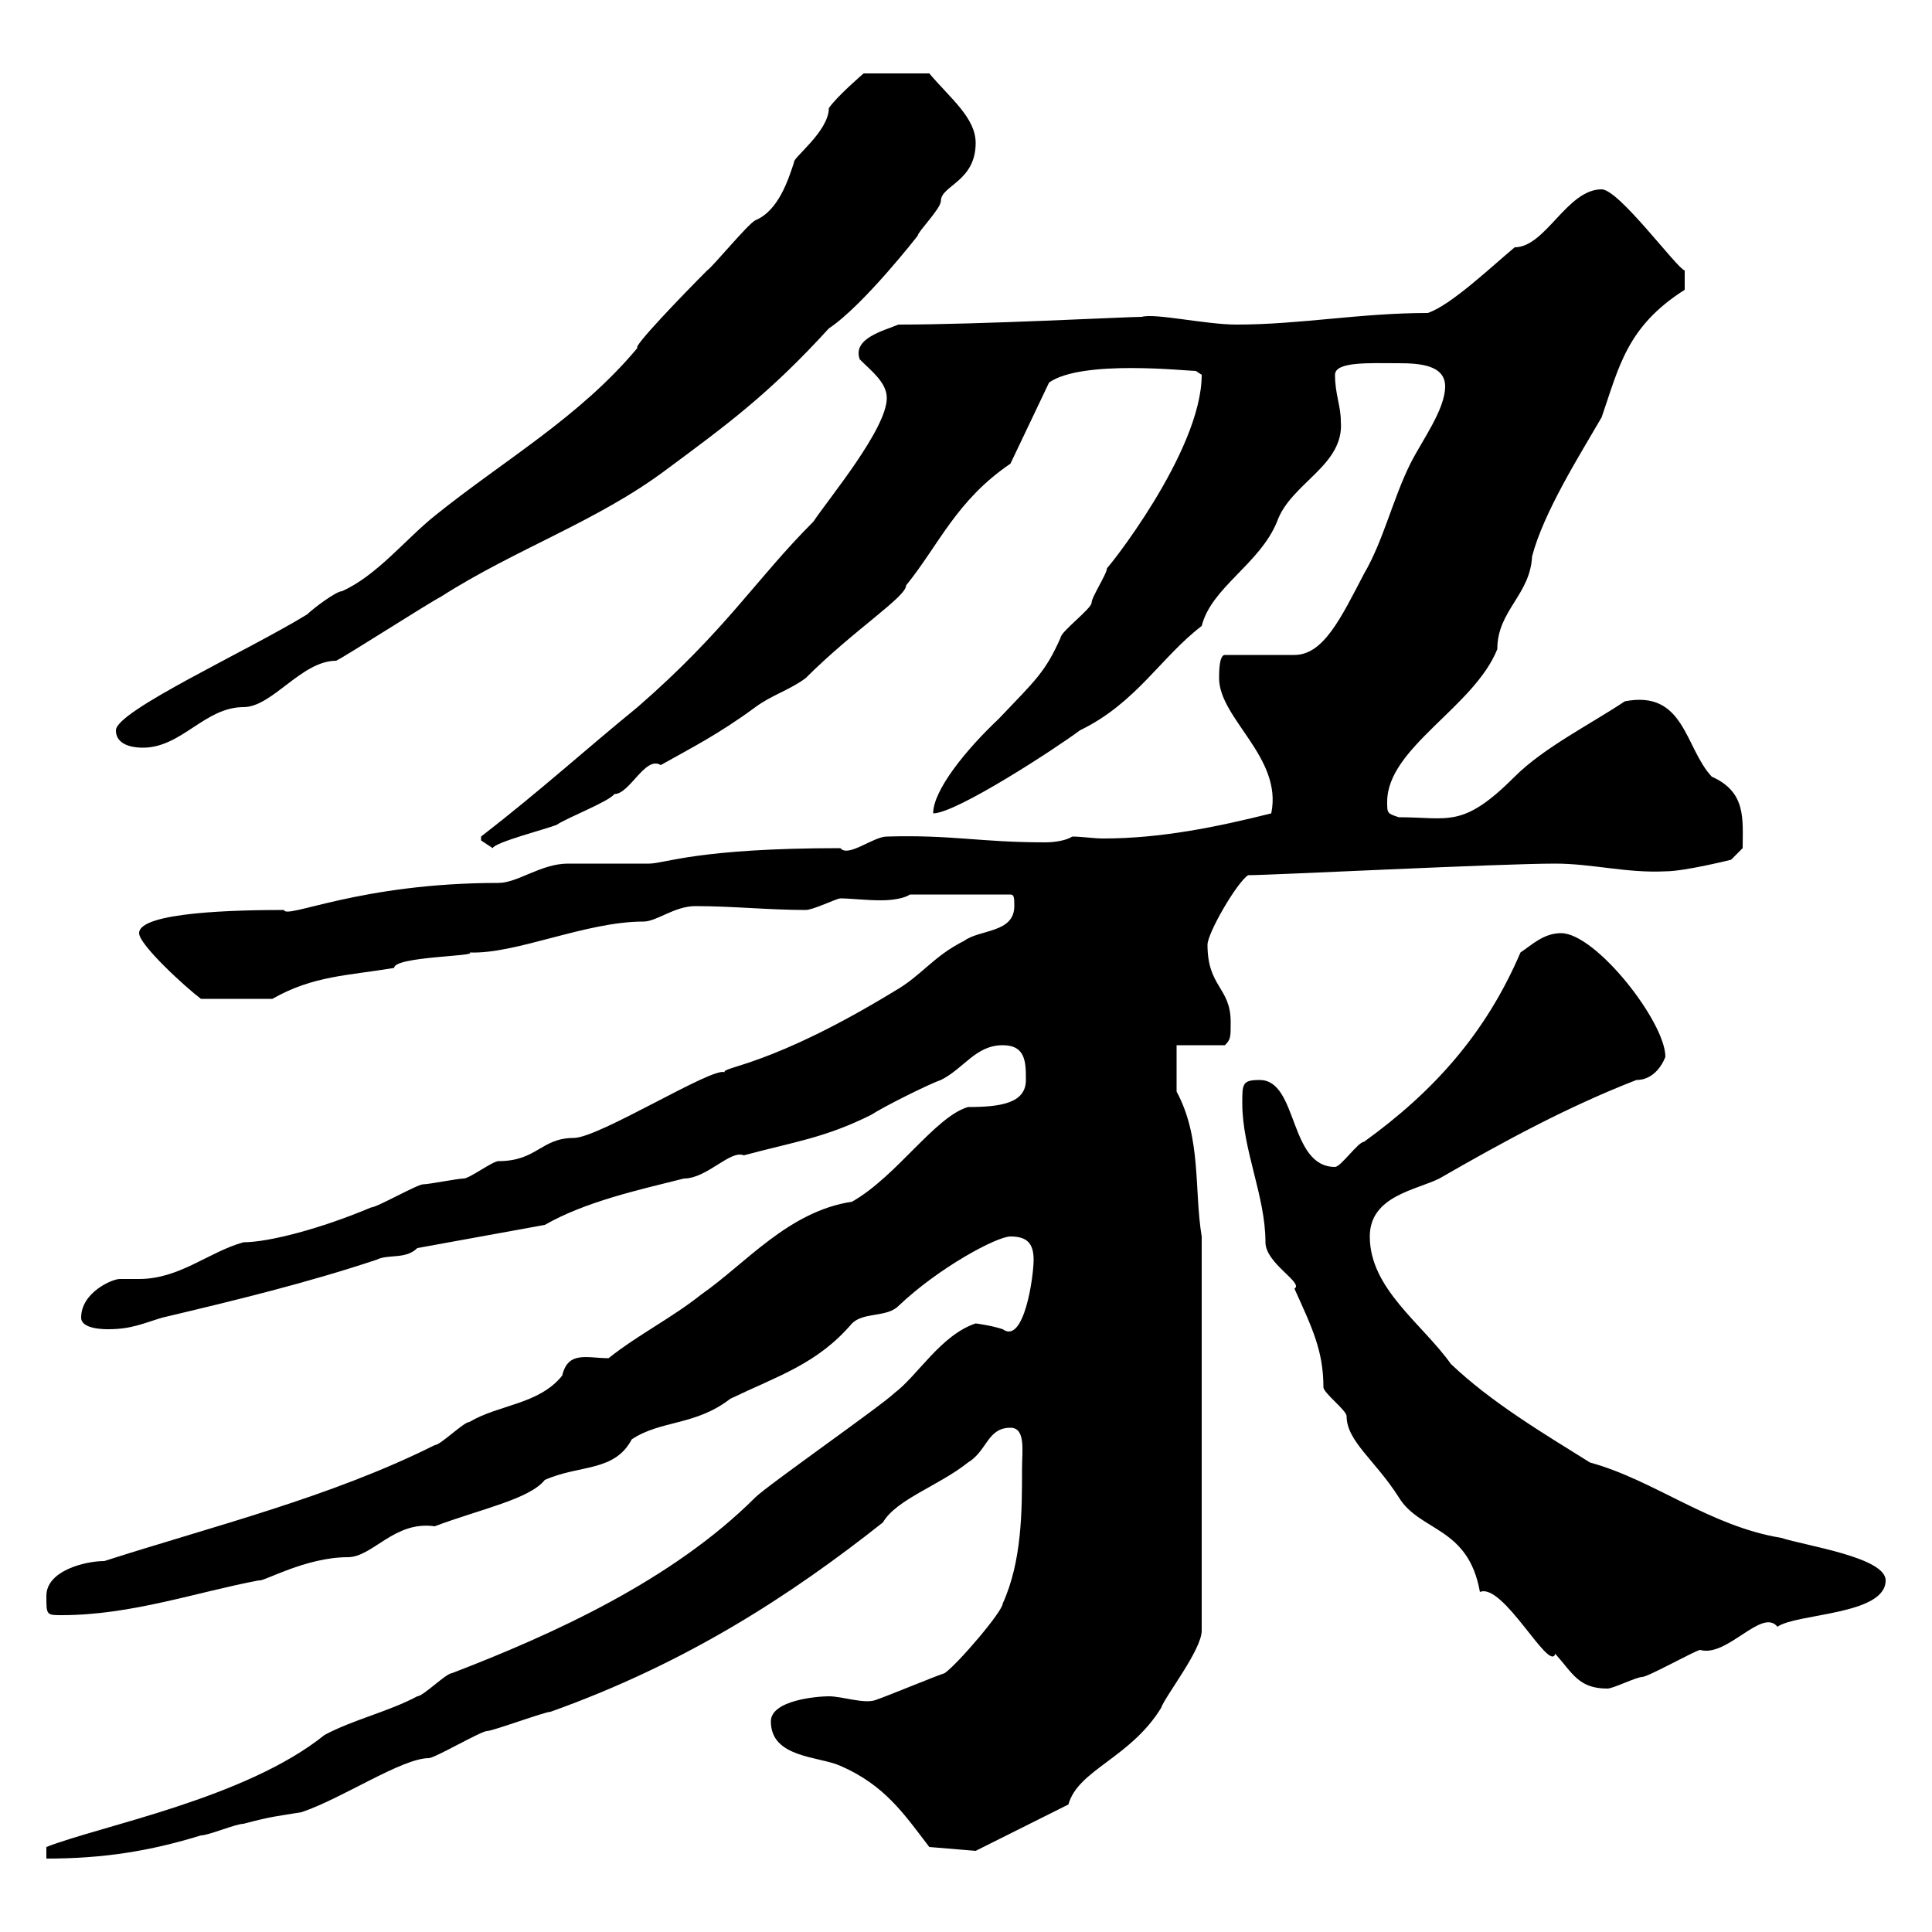 <svg xmlns="http://www.w3.org/2000/svg" xmlns:xlink="http://www.w3.org/1999/xlink" width="300" height="300"><path d="M151.50 205.50C146.10 207.30 142.50 213.60 138.90 216.30C137.10 218.10 119.10 230.70 117.30 232.50C104.40 245.40 85.80 253.80 70.20 259.80C69.30 259.80 65.70 263.40 64.80 263.40C60.30 265.80 54.90 267 50.40 269.40C38.10 279.30 15.60 283.50 7.20 286.80L7.20 288.60C16.20 288.60 23.40 287.40 31.20 285C32.40 285 36.60 283.20 37.80 283.20C42.30 282 43.20 282 46.80 281.40C53.10 279.30 62.40 273 66.60 273C67.50 273 74.70 268.80 75.60 268.80C76.50 268.80 84.60 265.80 85.50 265.80C106.50 258.30 122.70 247.80 137.10 236.40C139.20 232.80 145.80 230.70 150.30 227.10C153.30 225.30 153.30 221.70 156.90 221.70C159.30 221.70 158.70 225.30 158.70 228C158.70 234.60 158.70 242.40 155.70 249C155.70 250.20 148.80 258.30 146.70 259.80C144.90 260.40 137.70 263.40 135.90 264C134.10 264.60 130.80 263.40 128.70 263.40C126.90 263.40 119.70 264 119.70 267.30C119.70 273 127.20 272.70 130.50 274.20C137.40 277.20 140.40 281.70 144.30 286.80L151.50 287.40L165.90 280.20C167.40 274.80 175.50 273 180.30 265.20C180.90 263.40 186.60 256.20 186.60 253.20L186.60 192C185.40 184.80 186.60 176.70 182.70 169.50C182.70 167.70 182.70 162.30 182.70 162.30L190.20 162.30C191.10 161.40 191.10 161.10 191.10 158.70C191.10 153.30 187.50 153.30 187.50 146.70C187.50 144.90 192 137.10 193.80 135.90C197.40 135.90 232.80 134.10 241.50 134.10C247.20 134.10 252.60 135.60 258.60 135.30C261.60 135.30 268.80 133.50 268.80 133.50L270.60 131.70C270.60 127.20 271.20 123 265.80 120.60C261.60 116.10 261.60 107.10 252.30 108.90C246.90 112.50 239.70 116.10 235.20 120.60C227.10 128.70 225 126.90 217.20 126.90C215.40 126.30 215.40 126.30 215.40 124.50C215.40 116.10 228.90 109.80 232.50 100.80C232.50 94.80 237.60 92.40 237.90 86.40C239.70 79.50 245.40 70.50 248.70 64.80C251.40 57 252.60 50.70 261.60 45L261.60 42C260.40 41.70 251.40 29.40 248.70 29.40C243.30 29.40 240 38.40 235.20 38.40C231.60 41.40 225.30 47.40 221.70 48.60C211.20 48.60 201.90 50.40 192 50.40C187.20 50.40 179.40 48.60 177.30 49.20C174.90 49.20 152.40 50.40 139.50 50.40C137.40 51.30 132.30 52.50 133.50 55.80C135.30 57.60 137.70 59.40 137.70 61.80C137.70 66.60 128.70 77.40 126.30 81C117.30 90 112.80 97.80 99 109.80C90.90 116.40 84 122.70 74.70 129.90C74.70 129.90 74.70 129.90 74.70 130.50C74.70 130.50 76.50 131.70 76.50 131.70C76.80 130.80 84.90 128.70 86.40 128.10C88.20 126.90 94.50 124.50 95.40 123.30C97.80 123.30 100.20 117.30 102.60 118.80C107.40 116.10 111.60 114 117.30 109.80C119.70 108 122.70 107.10 125.10 105.30C132.60 97.80 140.70 92.70 140.70 90.90C145.80 84.60 148.50 77.70 156.90 72L162.90 59.40C168 55.80 184.20 57.60 185.70 57.60C185.70 57.60 186.60 58.20 186.60 58.20C186.60 70.20 171.60 88.80 171.90 88.20C171.90 89.10 169.50 92.70 169.50 93.60C169.50 94.50 164.70 98.10 164.70 99C162.30 104.40 160.80 105.60 155.10 111.60C150 116.40 144.90 122.70 144.90 126.30C148.50 126.30 164.10 116.10 167.70 113.40C176.40 109.20 180.30 102 186.60 97.20C188.10 91.20 195.60 87.60 198.30 81C200.40 75 208.80 72.30 208.20 65.40C208.20 63 207.30 61.20 207.30 58.20C207.30 56.10 212.70 56.40 217.20 56.40C220.50 56.40 224.40 56.70 224.40 60C224.40 63.60 220.80 68.40 219 72C216.30 77.40 214.80 84 211.80 89.10C208.20 96 205.50 101.70 201 101.70L190.20 101.70C189.30 101.70 189.30 104.40 189.30 105.30C189.30 111.60 199.20 117.60 197.40 126.30C189 128.40 180.30 130.20 171.30 130.20C169.80 130.20 168 129.90 166.50 129.90C165.60 130.50 163.80 130.80 162.30 130.80C152.10 130.80 147.90 129.60 137.70 129.90C135.60 129.90 131.70 133.20 130.50 131.70C108.30 131.70 103.20 134.10 100.80 134.10C99.90 134.10 89.10 134.10 88.20 134.10C84 134.10 80.40 137.10 77.40 137.10C55.80 137.10 44.40 142.80 44.10 141.30C36.90 141.30 21.60 141.60 21.60 144.90C21.60 146.70 28.80 153.30 31.20 155.10L42.30 155.10C48.60 151.50 54 151.50 61.20 150.30C61.20 148.50 74.40 148.50 72.90 147.90C80.10 148.20 90.90 143.10 99.90 143.10C102 143.10 104.70 140.70 108 140.70C113.70 140.70 119.40 141.30 125.10 141.30C126.30 141.30 129.90 139.50 130.50 139.50C132 139.50 134.40 139.80 136.80 139.80C138.60 139.80 140.40 139.50 141.30 138.90L156.90 138.90C157.50 138.90 157.50 139.50 157.50 140.70C157.50 144.90 152.10 144.30 149.70 146.10C144.90 148.50 143.10 151.50 138.90 153.90C119.70 165.60 112.20 165.60 112.50 166.50C110.70 165.60 93 176.70 89.10 176.70C84 176.70 83.40 180.30 77.40 180.30C76.50 180.30 72.90 183 72 183C71.10 183 66.60 183.90 65.70 183.90C64.80 183.90 58.50 187.50 57.60 187.50C49.80 190.80 41.70 192.90 37.80 192.90C32.40 194.40 27.90 198.60 21.60 198.60C20.40 198.60 19.80 198.60 18.60 198.60C17.40 198.60 12.60 200.70 12.60 204.60C12.60 206.40 16.20 206.40 16.80 206.40C20.40 206.40 22.20 205.50 25.20 204.60C36.60 201.90 47.70 199.20 58.50 195.60C60.30 194.70 63 195.60 64.80 193.80L84.60 190.20C90.90 186.60 99 184.80 106.20 183C109.80 183 113.40 178.50 115.50 179.40C123.30 177.30 128.10 176.70 135.30 173.10C137.10 171.90 144.30 168.30 146.10 167.70C149.70 165.90 151.50 162.30 155.70 162.30C159.30 162.30 159.30 165 159.30 167.70C159.30 171.30 155.40 171.90 150.30 171.90C145.20 173.40 139.20 182.70 132.30 186.60C122.40 188.10 115.80 196.20 108.90 201C104.40 204.60 99 207.30 94.50 210.90C91.20 210.90 88.20 209.70 87.30 213.60C83.70 218.10 77.40 218.10 72.90 220.80C72 220.80 68.40 224.40 67.50 224.40C51.30 232.50 33 237 16.20 242.40C13.20 242.40 7.20 243.90 7.20 247.80C7.20 250.80 7.20 250.80 9.60 250.80C20.40 250.80 30.60 247.20 40.20 245.40C40.80 245.70 47.40 241.80 54 241.80C57.90 241.80 61.20 236.10 67.50 237C74.70 234.30 82.20 232.80 84.60 229.80C90 227.40 95.40 228.60 98.10 223.50C102.60 220.50 108 221.40 113.40 217.20C120.90 213.60 126.90 211.80 132.30 205.50C134.10 203.70 137.70 204.60 139.50 202.80C145.80 196.80 154.80 192 156.90 192C159.30 192 160.50 192.90 160.50 195.60C160.50 198.30 159 208.80 155.70 206.40C153.90 205.80 151.50 205.50 151.50 205.50ZM192.90 171.30C192.90 178.50 196.50 185.70 196.50 192.90C196.50 196.20 202.50 199.20 201 200.10C203.70 206.10 205.50 209.70 205.50 215.40C205.50 216.30 209.10 219 209.10 219.90C209.10 223.80 213.60 226.80 217.20 232.50C220.50 237.90 228 237 229.80 247.20C233.40 245.70 240.60 259.80 241.50 256.80C244.20 259.80 245.10 262.20 249.60 262.20C250.50 262.20 254.10 260.40 255 260.40C255.90 260.40 263.40 256.20 264 256.20C268.20 257.40 273.60 249.60 276 252.60C279 250.50 292.80 250.80 292.80 245.40C292.80 241.80 280.20 240 276.60 238.80C265.50 237 256.80 229.80 246.90 227.10C239.70 222.60 231.60 217.80 225.30 211.80C220.80 205.50 212.70 200.10 212.70 192C212.70 185.70 219.90 184.80 223.50 183C233.40 177.30 243.30 171.90 254.10 167.70C257.40 167.70 258.60 164.10 258.60 164.10C258.60 158.70 247.80 144.90 242.40 144.90C239.70 144.90 237.90 146.70 236.10 147.90C230.70 160.50 222.60 169.50 211.80 177.30C210.90 177.30 208.20 181.20 207.30 181.20C200.10 181.20 201.60 167.70 195.60 167.70C192.90 167.70 192.90 168.30 192.90 171.30ZM18 113.40C18 116.10 21.60 116.10 22.20 116.10C28.20 116.10 31.80 109.80 37.80 109.80C42.30 109.80 46.80 102.60 52.20 102.60C54 101.70 66.60 93.60 68.40 92.70C80.10 85.20 92.70 81 103.50 72.90C112.80 66 119.40 61.20 128.70 51C134.10 47.40 142.50 36.60 142.50 36.60C142.50 36 146.10 32.40 146.10 31.20C146.10 28.80 151.50 28.20 151.50 22.20C151.50 18.30 147.60 15.30 144.30 11.40L134.10 11.40C134.10 11.40 129.90 15 128.70 16.80C128.70 20.40 123 24.60 123.30 25.20C122.40 27.90 120.90 32.70 117.30 34.20C116.10 34.80 110.70 41.40 109.80 42C106.20 45.60 98.10 54 99 54C90 64.80 78.30 71.40 67.50 80.10C63 83.70 58.50 89.40 53.10 91.80C52.20 91.80 48.60 94.50 47.70 95.40C38.40 101.10 18 110.40 18 113.40Z"/></svg>